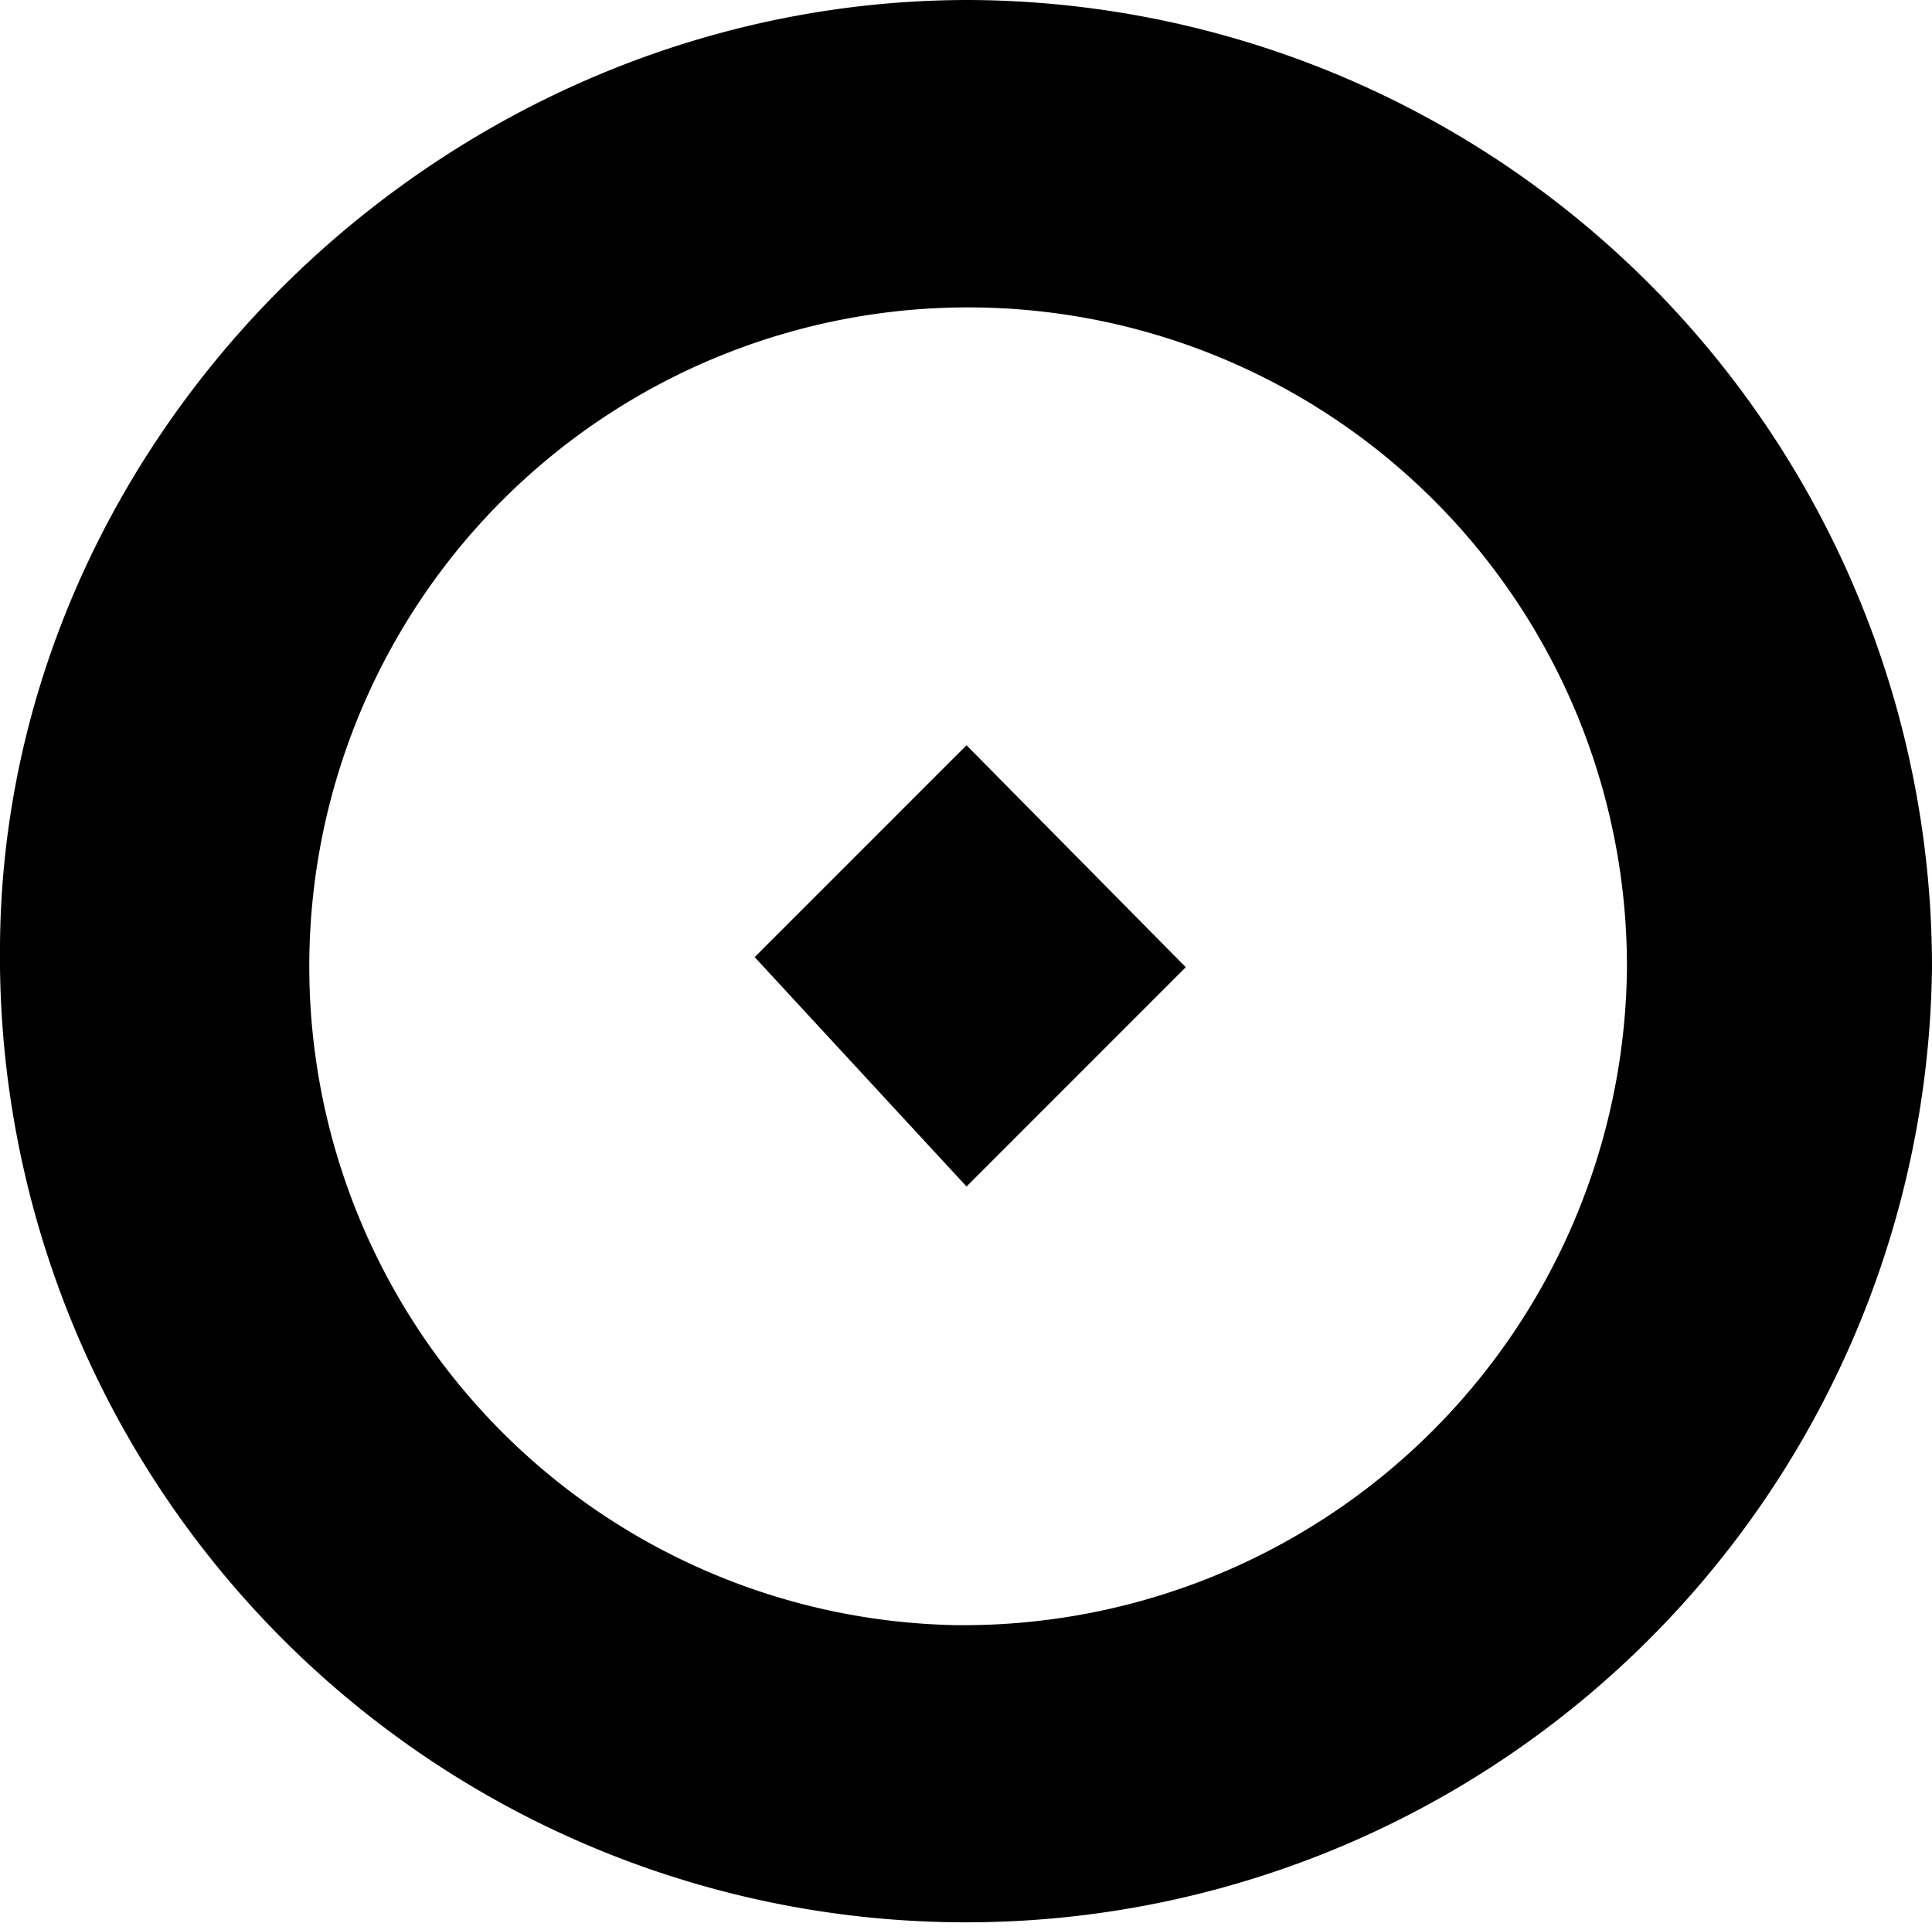 <svg xmlns="http://www.w3.org/2000/svg" viewBox="0 0 36.48 36.44"><g data-name="Layer 2"><g data-name="Layer 1"><path d="M36.48 18.26A18.24 18.24 0 110 17.84C.07 8.15 8.41 0 18.29 0a18.26 18.26 0 0118.19 18.26zm-5.76 0A12.44 12.44 0 1018 30.68a12.53 12.53 0 0012.72-12.39z"/><path d="M22.39 18.26l-4.14 4.14-4-4.33 4-4z"/></g></g></svg>